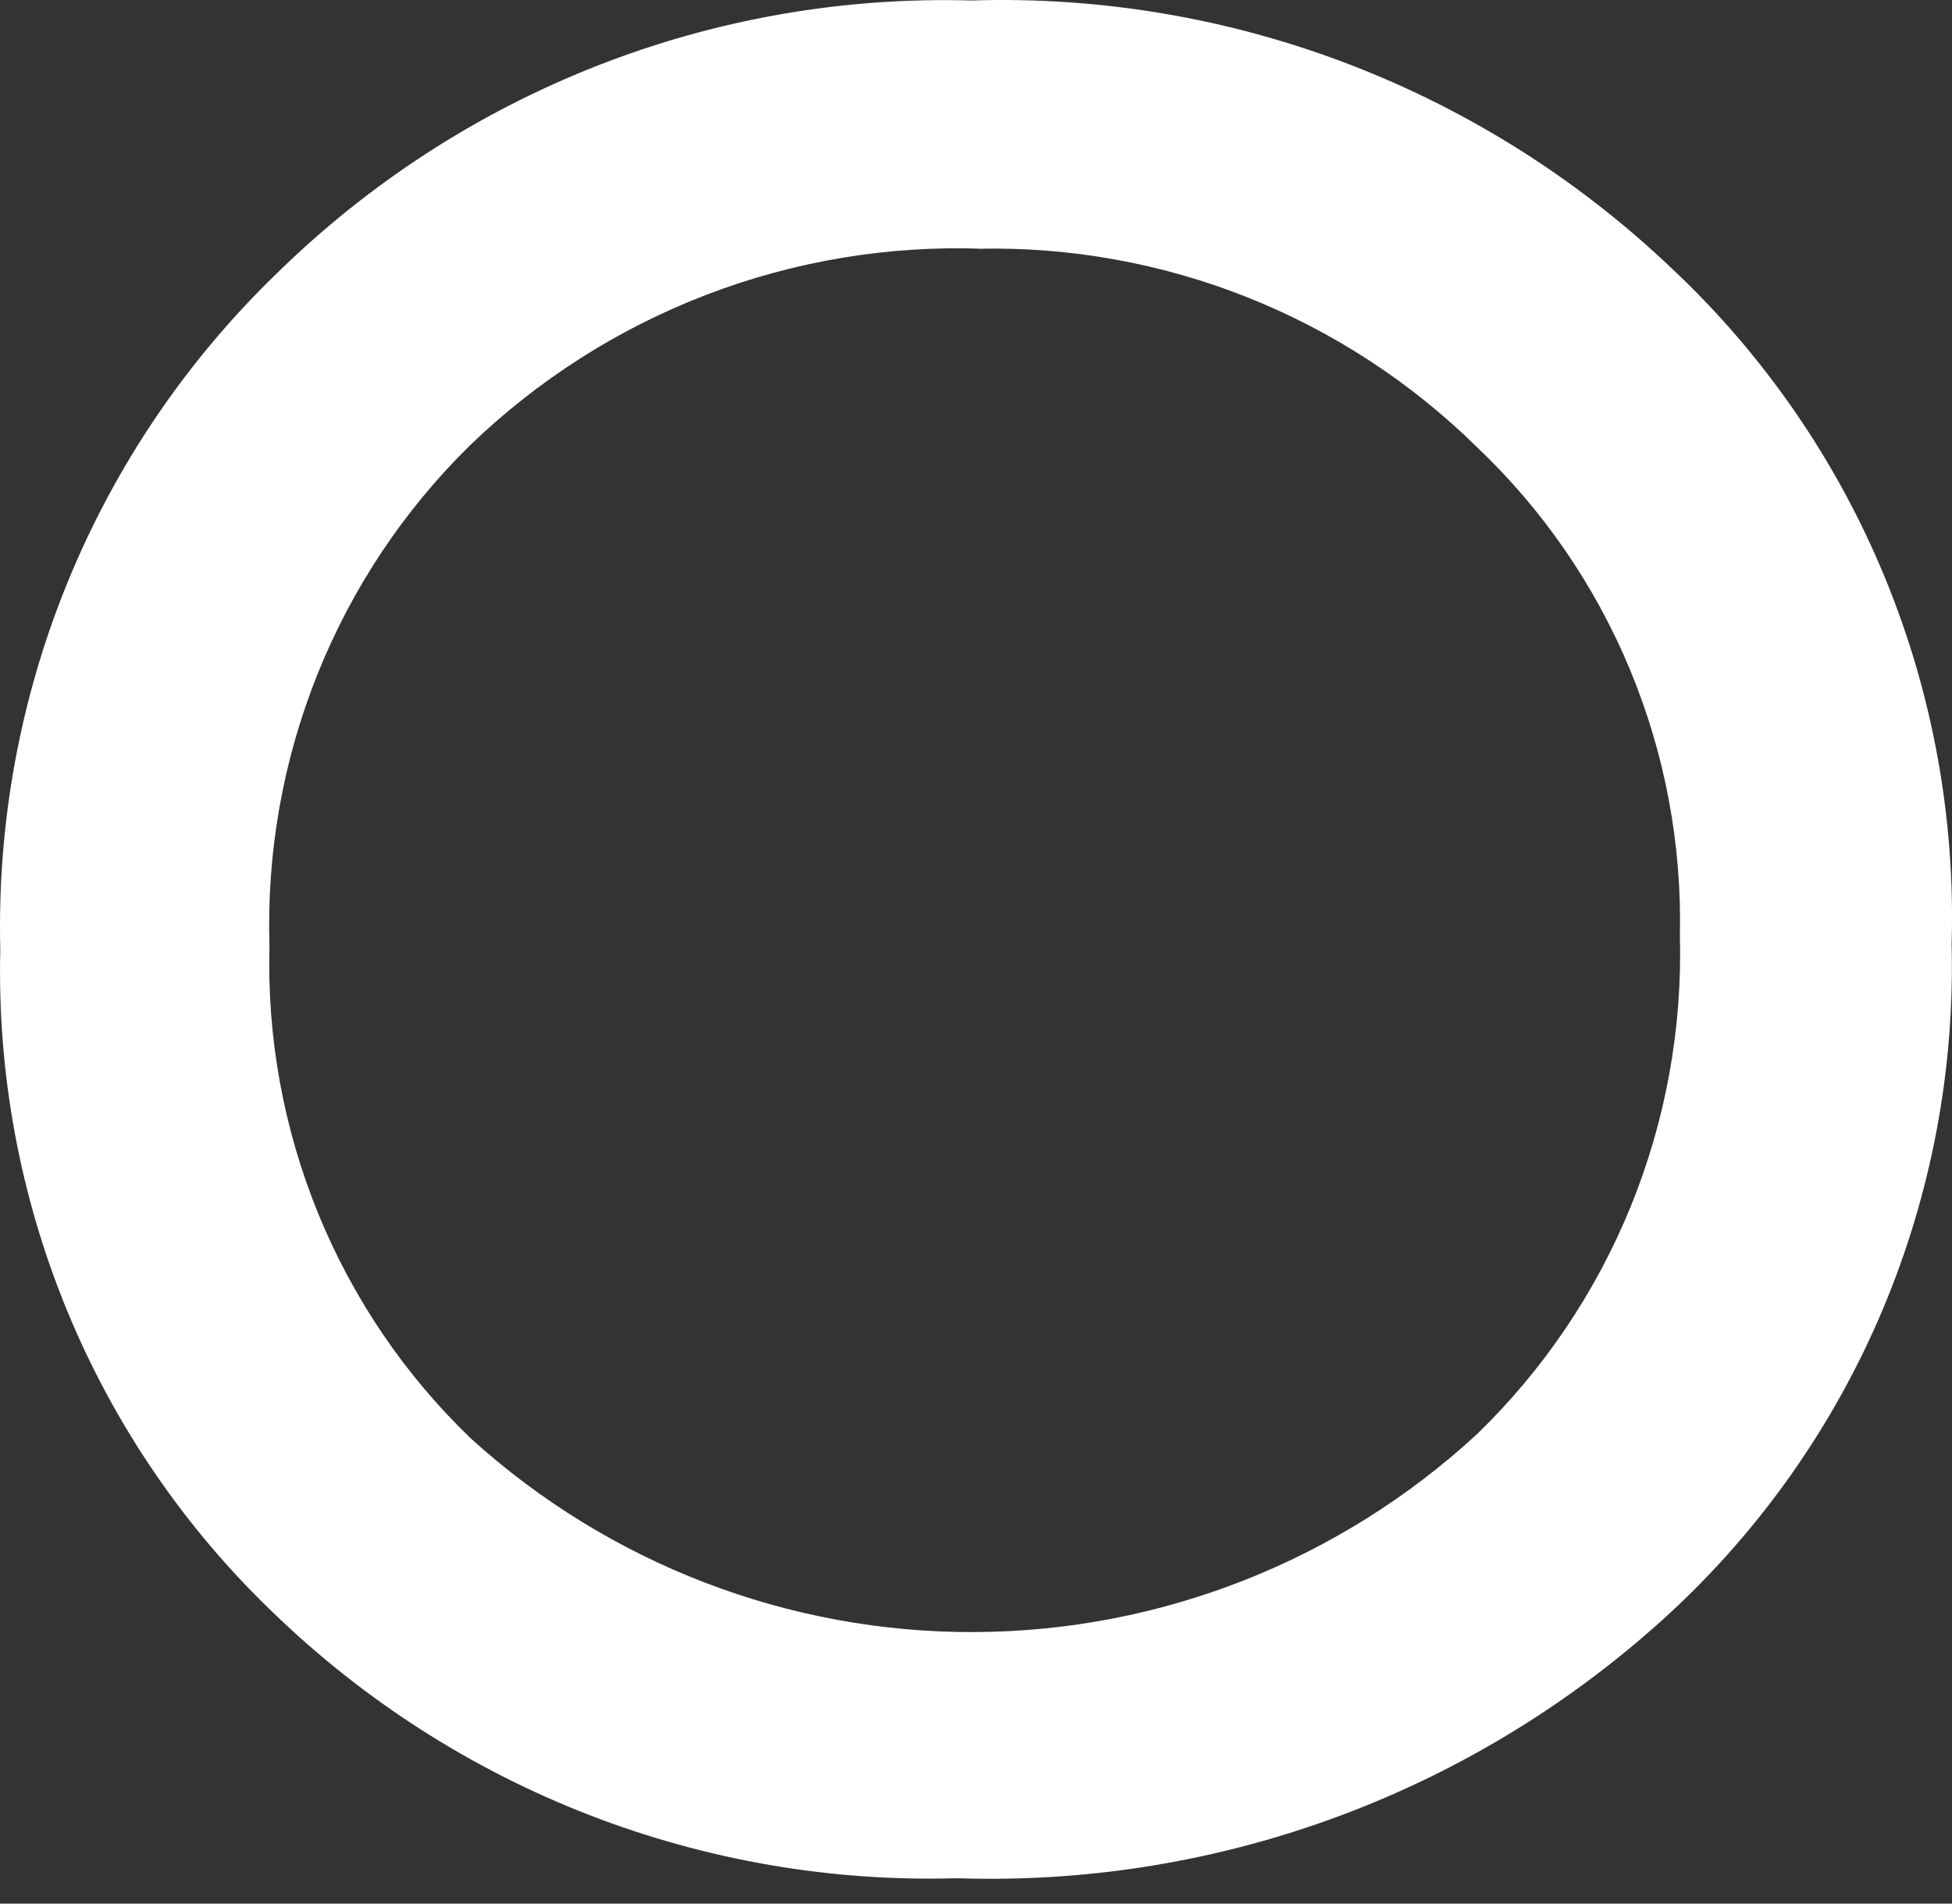 <?xml version="1.0" encoding="UTF-8"?> <svg xmlns="http://www.w3.org/2000/svg" width="40" height="39" viewBox="0 0 40 39" fill="none"><rect x="0" y="0" width="40" height="39" fill="#333333" stroke="none"/> <path d="M19.904 0.01C22.541 -0.074 25.168 0.369 27.634 1.313C30.099 2.257 32.355 3.684 34.27 5.511C36.147 7.275 37.628 9.421 38.615 11.808C39.602 14.194 40.071 16.765 39.992 19.349C40.057 21.915 39.575 24.465 38.58 26.829C37.584 29.192 36.096 31.313 34.218 33.049C30.242 36.711 24.999 38.661 19.612 38.48C17.037 38.556 14.472 38.114 12.068 37.182C9.663 36.249 7.467 34.844 5.608 33.049C3.781 31.303 2.339 29.191 1.374 26.849C0.41 24.507 -0.057 21.987 0.006 19.453C-0.059 16.877 0.41 14.316 1.383 11.934C2.357 9.551 3.813 7.399 5.659 5.614C7.539 3.766 9.769 2.318 12.216 1.355C14.663 0.392 17.278 -0.065 19.904 0.01ZM20.128 5.096C18.199 5.027 16.276 5.348 14.473 6.04C12.669 6.732 11.022 7.782 9.629 9.126C8.274 10.455 7.21 12.054 6.503 13.82C5.796 15.586 5.462 17.48 5.522 19.384C5.471 21.261 5.812 23.129 6.522 24.866C7.232 26.603 8.297 28.171 9.646 29.468C12.478 32.038 16.16 33.453 19.972 33.437C23.785 33.421 27.455 31.975 30.266 29.382C31.626 28.065 32.699 26.478 33.415 24.721C34.131 22.963 34.475 21.075 34.424 19.176C34.467 17.306 34.119 15.448 33.403 13.723C32.687 11.998 31.618 10.443 30.266 9.161C28.916 7.833 27.316 6.789 25.561 6.091C23.805 5.393 21.929 5.055 20.042 5.096H20.128Z" fill="white"></path> </svg> 